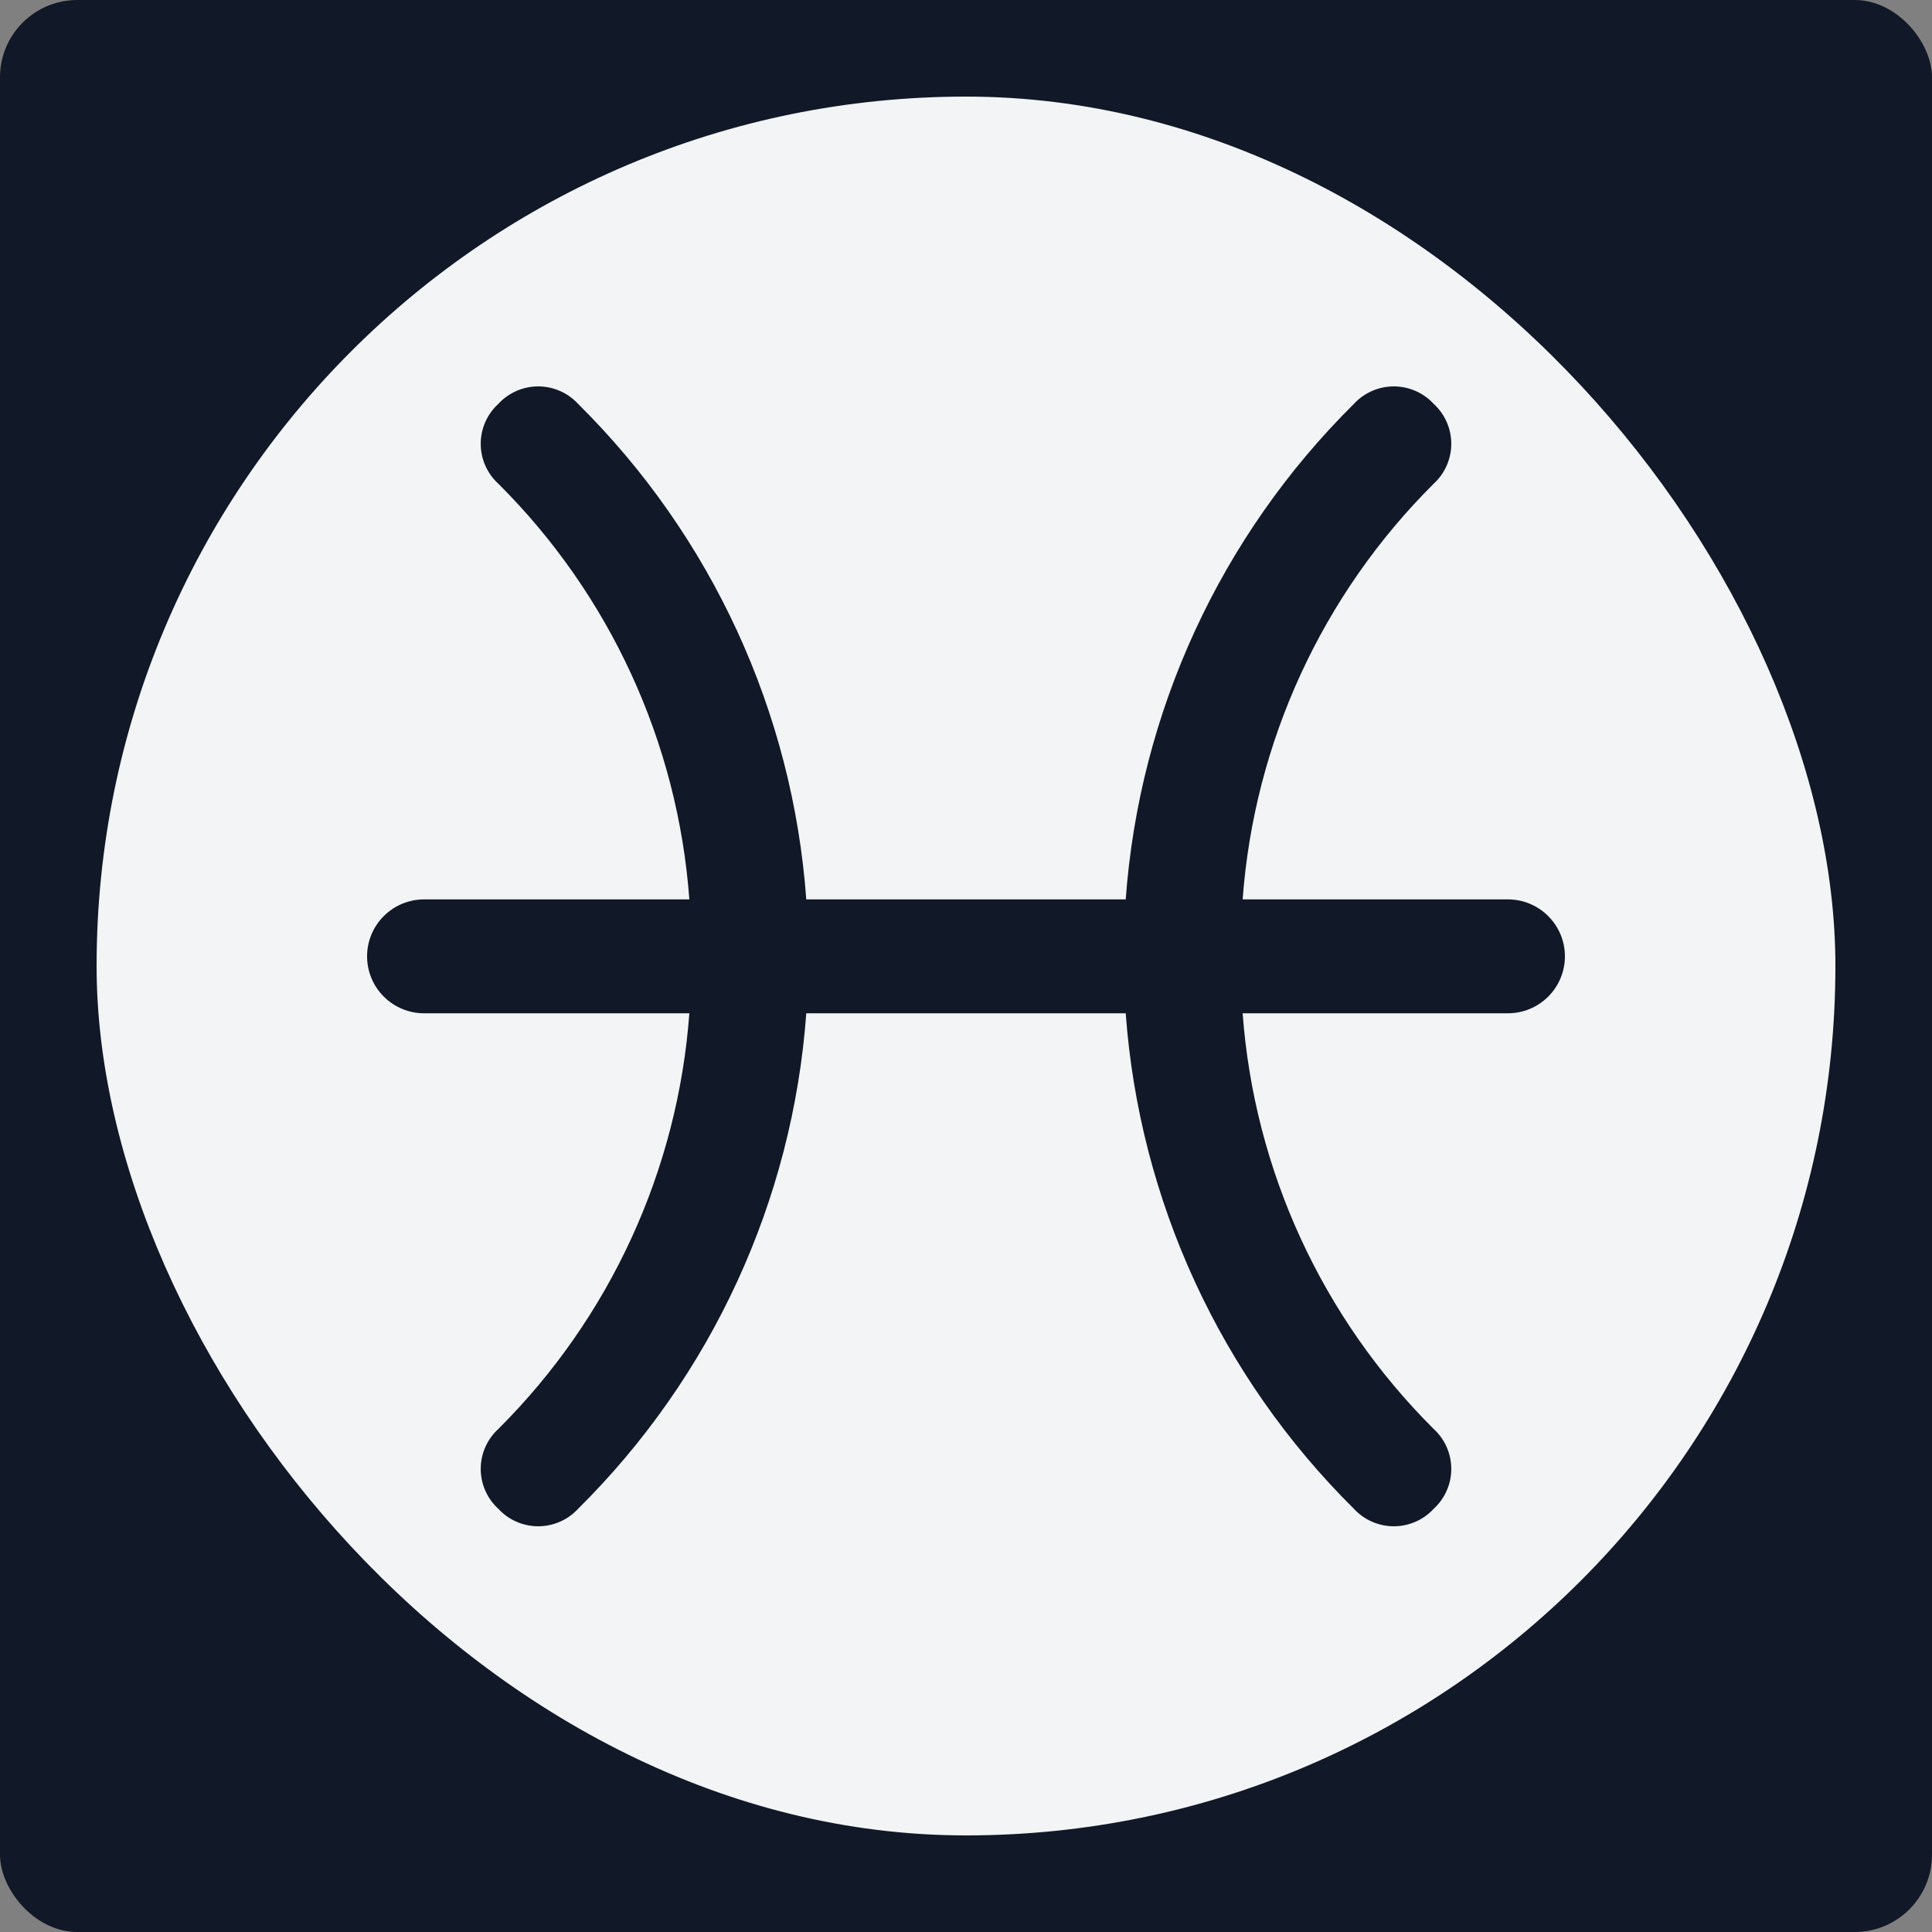 <svg width="100" height="100" viewBox="0 0 100 100" fill="none" xmlns="http://www.w3.org/2000/svg">
<rect x="0" y="0" width="100" height="100" fill="#808080" stroke="none"/>
<rect width="100" height="100" rx="4" fill="#111827"/>
<rect x="5" y="5" width="90" height="90" rx="45" fill="#F3F4F6"/>
<path d="M78.048 46.552H64.319C64.918 38.426 68.43 30.787 74.21 25.034C74.496 24.772 74.725 24.453 74.881 24.098C75.037 23.742 75.118 23.358 75.118 22.971C75.118 22.582 75.037 22.199 74.881 21.843C74.725 21.488 74.496 21.169 74.21 20.907C73.947 20.621 73.627 20.393 73.272 20.237C72.916 20.081 72.531 20 72.143 20C71.754 20 71.37 20.081 71.014 20.237C70.658 20.393 70.339 20.621 70.076 20.907C63.167 27.751 58.972 36.861 58.267 46.552H41.733C41.028 36.861 36.833 27.751 29.924 20.907C29.661 20.621 29.342 20.393 28.986 20.237C28.63 20.081 28.246 20 27.857 20C27.468 20 27.084 20.081 26.728 20.237C26.373 20.393 26.053 20.621 25.791 20.907C25.504 21.169 25.276 21.488 25.119 21.843C24.963 22.199 24.882 22.582 24.882 22.971C24.882 23.358 24.963 23.742 25.119 24.098C25.276 24.453 25.504 24.772 25.791 25.034C31.57 30.787 35.082 38.426 35.681 46.552H21.952C21.169 46.552 20.418 46.863 19.865 47.416C19.311 47.968 19 48.718 19 49.5C19 50.282 19.311 51.032 19.865 51.584C20.418 52.137 21.169 52.448 21.952 52.448H35.681C35.082 60.574 31.57 68.213 25.791 73.966C25.504 74.228 25.276 74.547 25.119 74.903C24.963 75.258 24.882 75.641 24.882 76.029C24.882 76.418 24.963 76.801 25.119 77.156C25.276 77.512 25.504 77.831 25.791 78.093C26.053 78.379 26.373 78.607 26.728 78.763C27.084 78.919 27.468 79 27.857 79C28.246 79 28.63 78.919 28.986 78.763C29.342 78.607 29.661 78.379 29.924 78.093C36.833 71.249 41.028 62.139 41.733 52.448H58.267C58.972 62.139 63.167 71.249 70.076 78.093C70.339 78.379 70.658 78.607 71.014 78.763C71.37 78.919 71.754 79 72.143 79C72.531 79 72.916 78.919 73.272 78.763C73.627 78.607 73.947 78.379 74.21 78.093C74.496 77.831 74.725 77.512 74.881 77.156C75.037 76.801 75.118 76.418 75.118 76.029C75.118 75.641 75.037 75.258 74.881 74.903C74.725 74.547 74.496 74.228 74.21 73.966C68.43 68.213 64.918 60.574 64.319 52.448H78.048C78.831 52.448 79.582 52.137 80.135 51.584C80.689 51.032 81 50.282 81 49.5C81 48.718 80.689 47.968 80.135 47.416C79.582 46.863 78.831 46.552 78.048 46.552Z" fill="#111827"/>
</svg>
